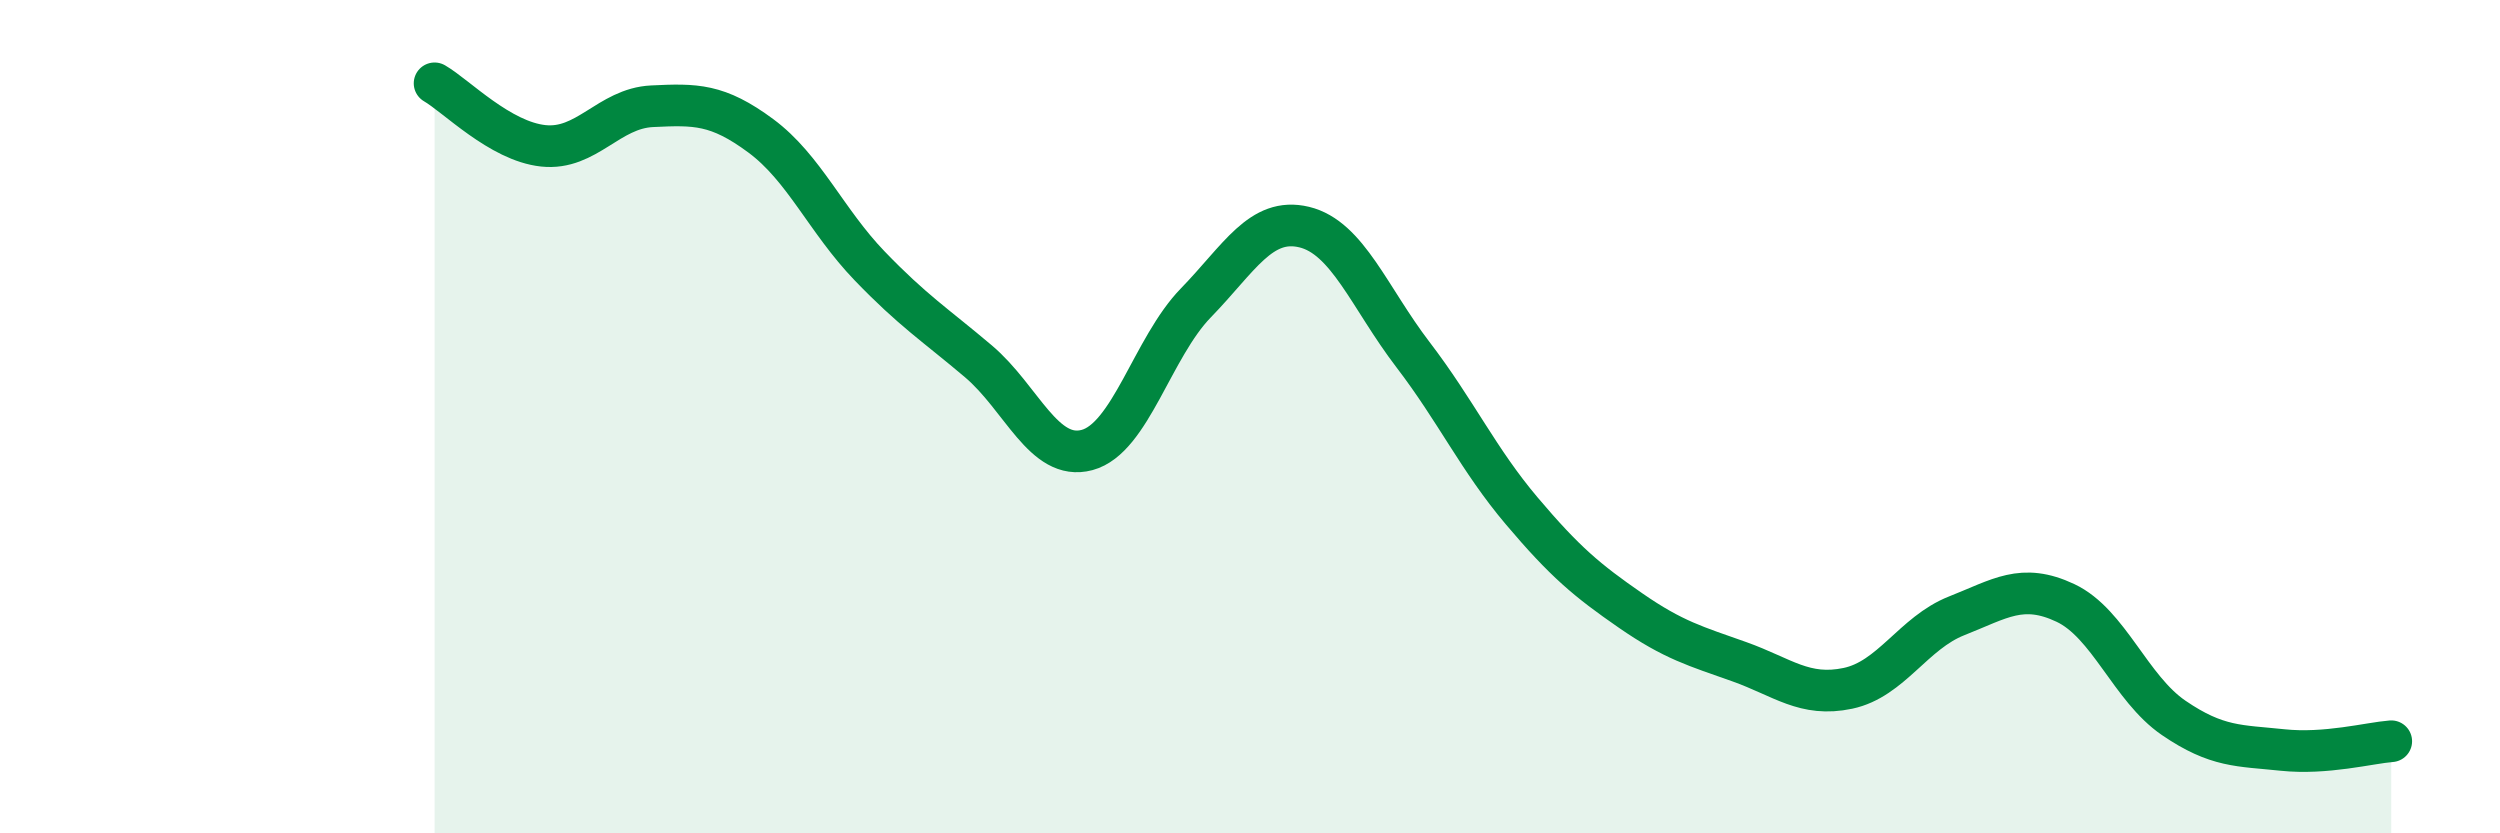 
    <svg width="60" height="20" viewBox="0 0 60 20" xmlns="http://www.w3.org/2000/svg">
      <path
        d="M 10.43,2 C 10.95,2.3 12,3.39 13.04,3.5 C 14.08,3.61 14.61,2.6 15.65,2.55 C 16.69,2.5 17.22,2.49 18.26,3.26 C 19.3,4.03 19.83,5.3 20.87,6.38 C 21.91,7.46 22.44,7.79 23.48,8.67 C 24.52,9.55 25.05,11.08 26.09,10.8 C 27.13,10.52 27.66,8.34 28.7,7.27 C 29.74,6.2 30.26,5.2 31.3,5.45 C 32.34,5.7 32.87,7.15 33.91,8.51 C 34.95,9.87 35.48,11.03 36.52,12.26 C 37.56,13.49 38.09,13.93 39.13,14.65 C 40.17,15.37 40.7,15.51 41.74,15.88 C 42.78,16.25 43.31,16.74 44.35,16.52 C 45.39,16.3 45.92,15.19 46.96,14.78 C 48,14.37 48.53,13.98 49.57,14.47 C 50.61,14.96 51.13,16.52 52.17,17.23 C 53.21,17.94 53.74,17.89 54.78,18 C 55.82,18.11 56.87,17.83 57.39,17.79L57.39 20L10.43 20Z"
        fill="#008740"
        opacity="0.1"
        stroke-linecap="round"
        stroke-linejoin="round"
      />
      <path
        d="M 10.43,2 C 10.95,2.3 12,3.39 13.04,3.5 C 14.08,3.61 14.61,2.6 15.65,2.55 C 16.69,2.5 17.22,2.49 18.26,3.26 C 19.3,4.03 19.83,5.3 20.87,6.38 C 21.91,7.46 22.44,7.79 23.48,8.67 C 24.52,9.55 25.05,11.08 26.09,10.8 C 27.13,10.52 27.66,8.34 28.7,7.27 C 29.74,6.2 30.26,5.2 31.3,5.45 C 32.34,5.7 32.87,7.15 33.91,8.51 C 34.95,9.87 35.48,11.03 36.52,12.26 C 37.56,13.49 38.09,13.93 39.13,14.65 C 40.17,15.37 40.7,15.51 41.74,15.88 C 42.78,16.25 43.31,16.74 44.35,16.52 C 45.39,16.3 45.92,15.19 46.96,14.78 C 48,14.37 48.53,13.98 49.57,14.47 C 50.61,14.96 51.13,16.52 52.17,17.23 C 53.21,17.94 53.74,17.89 54.78,18 C 55.82,18.11 56.87,17.83 57.39,17.79"
        stroke="#008740"
        stroke-width="1"
        fill="none"
        stroke-linecap="round"
        stroke-linejoin="round"
      />
    </svg>
  